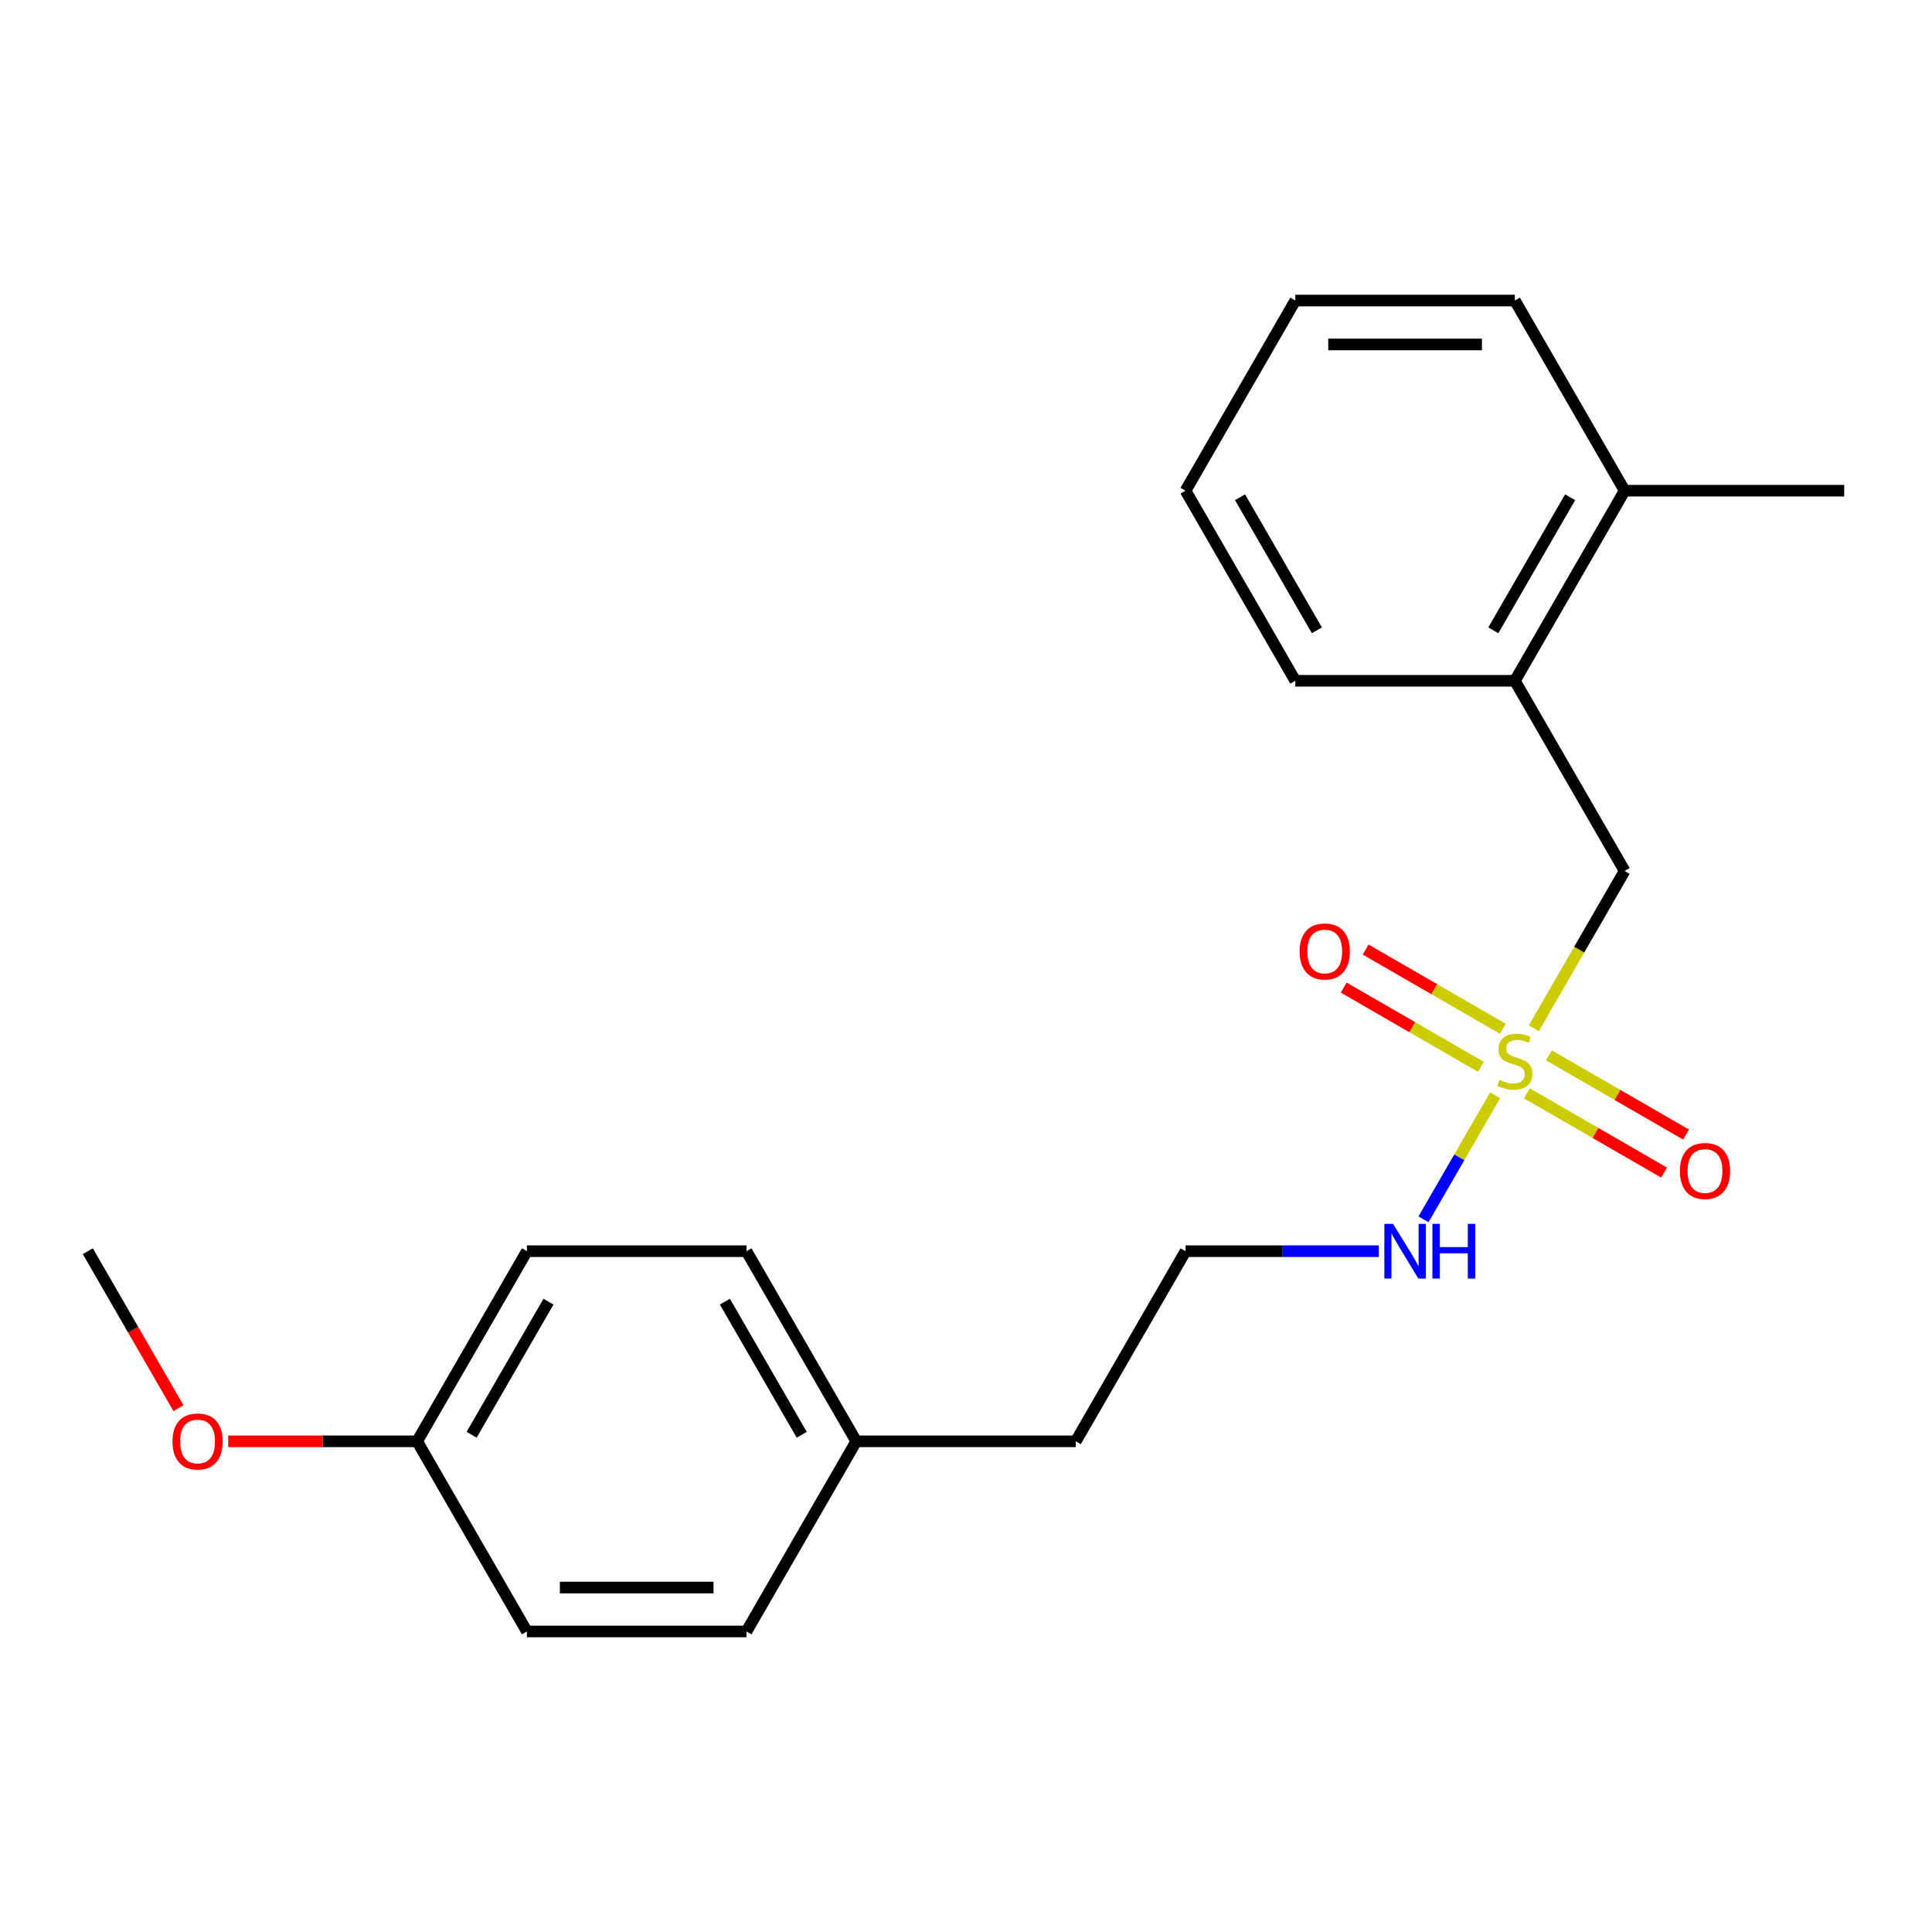 <?xml version='1.0' encoding='iso-8859-1'?>
<svg version='1.1' baseProfile='full'
              xmlns='http://www.w3.org/2000/svg'
                      xmlns:rdkit='http://www.rdkit.org/xml'
                      xmlns:xlink='http://www.w3.org/1999/xlink'
                  xml:space='preserve'
width='1000px' height='1000px' viewBox='0 0 1000 1000'>
<!-- END OF HEADER -->
<rect style='opacity:1.0;fill:#FFFFFF;stroke:none' width='1000' height='1000' x='0' y='0'> </rect>
<path class='bond-0' d='M 793.883,532.245 L 817.396,491.52' style='fill:none;fill-rule:evenodd;stroke:#CCCC00;stroke-width:6px;stroke-linecap:butt;stroke-linejoin:miter;stroke-opacity:1' />
<path class='bond-0' d='M 817.396,491.52 L 840.909,450.794' style='fill:none;fill-rule:evenodd;stroke:#000000;stroke-width:6px;stroke-linecap:butt;stroke-linejoin:miter;stroke-opacity:1' />
<path class='bond-1' d='M 790.33,565.93 L 825.827,586.424' style='fill:none;fill-rule:evenodd;stroke:#CCCC00;stroke-width:6px;stroke-linecap:butt;stroke-linejoin:miter;stroke-opacity:1' />
<path class='bond-1' d='M 825.827,586.424 L 861.324,606.918' style='fill:none;fill-rule:evenodd;stroke:#FF0000;stroke-width:6px;stroke-linecap:butt;stroke-linejoin:miter;stroke-opacity:1' />
<path class='bond-1' d='M 801.694,546.247 L 837.191,566.742' style='fill:none;fill-rule:evenodd;stroke:#CCCC00;stroke-width:6px;stroke-linecap:butt;stroke-linejoin:miter;stroke-opacity:1' />
<path class='bond-1' d='M 837.191,566.742 L 872.688,587.236' style='fill:none;fill-rule:evenodd;stroke:#FF0000;stroke-width:6px;stroke-linecap:butt;stroke-linejoin:miter;stroke-opacity:1' />
<path class='bond-2' d='M 777.852,532.482 L 742.355,511.988' style='fill:none;fill-rule:evenodd;stroke:#CCCC00;stroke-width:6px;stroke-linecap:butt;stroke-linejoin:miter;stroke-opacity:1' />
<path class='bond-2' d='M 742.355,511.988 L 706.858,491.494' style='fill:none;fill-rule:evenodd;stroke:#FF0000;stroke-width:6px;stroke-linecap:butt;stroke-linejoin:miter;stroke-opacity:1' />
<path class='bond-2' d='M 766.488,552.165 L 730.991,531.67' style='fill:none;fill-rule:evenodd;stroke:#CCCC00;stroke-width:6px;stroke-linecap:butt;stroke-linejoin:miter;stroke-opacity:1' />
<path class='bond-2' d='M 730.991,531.67 L 695.494,511.176' style='fill:none;fill-rule:evenodd;stroke:#FF0000;stroke-width:6px;stroke-linecap:butt;stroke-linejoin:miter;stroke-opacity:1' />
<path class='bond-4' d='M 773.86,566.927 L 755.326,599.028' style='fill:none;fill-rule:evenodd;stroke:#CCCC00;stroke-width:6px;stroke-linecap:butt;stroke-linejoin:miter;stroke-opacity:1' />
<path class='bond-4' d='M 755.326,599.028 L 736.793,631.129' style='fill:none;fill-rule:evenodd;stroke:#0000FF;stroke-width:6px;stroke-linecap:butt;stroke-linejoin:miter;stroke-opacity:1' />
<path class='bond-3' d='M 840.909,450.794 L 784.091,352.382' style='fill:none;fill-rule:evenodd;stroke:#000000;stroke-width:6px;stroke-linecap:butt;stroke-linejoin:miter;stroke-opacity:1' />
<path class='bond-5' d='M 784.091,352.382 L 840.909,253.97' style='fill:none;fill-rule:evenodd;stroke:#000000;stroke-width:6px;stroke-linecap:butt;stroke-linejoin:miter;stroke-opacity:1' />
<path class='bond-5' d='M 772.931,326.257 L 812.704,257.368' style='fill:none;fill-rule:evenodd;stroke:#000000;stroke-width:6px;stroke-linecap:butt;stroke-linejoin:miter;stroke-opacity:1' />
<path class='bond-14' d='M 784.091,352.382 L 670.455,352.382' style='fill:none;fill-rule:evenodd;stroke:#000000;stroke-width:6px;stroke-linecap:butt;stroke-linejoin:miter;stroke-opacity:1' />
<path class='bond-8' d='M 713.692,647.618 L 663.664,647.618' style='fill:none;fill-rule:evenodd;stroke:#0000FF;stroke-width:6px;stroke-linecap:butt;stroke-linejoin:miter;stroke-opacity:1' />
<path class='bond-8' d='M 663.664,647.618 L 613.636,647.618' style='fill:none;fill-rule:evenodd;stroke:#000000;stroke-width:6px;stroke-linecap:butt;stroke-linejoin:miter;stroke-opacity:1' />
<path class='bond-16' d='M 840.909,253.97 L 954.545,253.97' style='fill:none;fill-rule:evenodd;stroke:#000000;stroke-width:6px;stroke-linecap:butt;stroke-linejoin:miter;stroke-opacity:1' />
<path class='bond-17' d='M 840.909,253.97 L 784.091,155.558' style='fill:none;fill-rule:evenodd;stroke:#000000;stroke-width:6px;stroke-linecap:butt;stroke-linejoin:miter;stroke-opacity:1' />
<path class='bond-6' d='M 215.909,746.03 L 272.727,647.618' style='fill:none;fill-rule:evenodd;stroke:#000000;stroke-width:6px;stroke-linecap:butt;stroke-linejoin:miter;stroke-opacity:1' />
<path class='bond-6' d='M 244.114,742.632 L 283.887,673.743' style='fill:none;fill-rule:evenodd;stroke:#000000;stroke-width:6px;stroke-linecap:butt;stroke-linejoin:miter;stroke-opacity:1' />
<path class='bond-13' d='M 215.909,746.03 L 167.011,746.03' style='fill:none;fill-rule:evenodd;stroke:#000000;stroke-width:6px;stroke-linecap:butt;stroke-linejoin:miter;stroke-opacity:1' />
<path class='bond-13' d='M 167.011,746.03 L 118.114,746.03' style='fill:none;fill-rule:evenodd;stroke:#FF0000;stroke-width:6px;stroke-linecap:butt;stroke-linejoin:miter;stroke-opacity:1' />
<path class='bond-22' d='M 215.909,746.03 L 272.727,844.442' style='fill:none;fill-rule:evenodd;stroke:#000000;stroke-width:6px;stroke-linecap:butt;stroke-linejoin:miter;stroke-opacity:1' />
<path class='bond-7' d='M 443.182,746.03 L 556.818,746.03' style='fill:none;fill-rule:evenodd;stroke:#000000;stroke-width:6px;stroke-linecap:butt;stroke-linejoin:miter;stroke-opacity:1' />
<path class='bond-11' d='M 443.182,746.03 L 386.364,844.442' style='fill:none;fill-rule:evenodd;stroke:#000000;stroke-width:6px;stroke-linecap:butt;stroke-linejoin:miter;stroke-opacity:1' />
<path class='bond-12' d='M 443.182,746.03 L 386.364,647.618' style='fill:none;fill-rule:evenodd;stroke:#000000;stroke-width:6px;stroke-linecap:butt;stroke-linejoin:miter;stroke-opacity:1' />
<path class='bond-12' d='M 414.977,742.632 L 375.204,673.743' style='fill:none;fill-rule:evenodd;stroke:#000000;stroke-width:6px;stroke-linecap:butt;stroke-linejoin:miter;stroke-opacity:1' />
<path class='bond-15' d='M 613.636,647.618 L 556.818,746.03' style='fill:none;fill-rule:evenodd;stroke:#000000;stroke-width:6px;stroke-linecap:butt;stroke-linejoin:miter;stroke-opacity:1' />
<path class='bond-9' d='M 272.727,844.442 L 386.364,844.442' style='fill:none;fill-rule:evenodd;stroke:#000000;stroke-width:6px;stroke-linecap:butt;stroke-linejoin:miter;stroke-opacity:1' />
<path class='bond-9' d='M 289.773,821.715 L 369.318,821.715' style='fill:none;fill-rule:evenodd;stroke:#000000;stroke-width:6px;stroke-linecap:butt;stroke-linejoin:miter;stroke-opacity:1' />
<path class='bond-10' d='M 272.727,647.618 L 386.364,647.618' style='fill:none;fill-rule:evenodd;stroke:#000000;stroke-width:6px;stroke-linecap:butt;stroke-linejoin:miter;stroke-opacity:1' />
<path class='bond-18' d='M 92.365,728.869 L 68.91,688.244' style='fill:none;fill-rule:evenodd;stroke:#FF0000;stroke-width:6px;stroke-linecap:butt;stroke-linejoin:miter;stroke-opacity:1' />
<path class='bond-18' d='M 68.91,688.244 L 45.455,647.618' style='fill:none;fill-rule:evenodd;stroke:#000000;stroke-width:6px;stroke-linecap:butt;stroke-linejoin:miter;stroke-opacity:1' />
<path class='bond-19' d='M 670.455,352.382 L 613.636,253.97' style='fill:none;fill-rule:evenodd;stroke:#000000;stroke-width:6px;stroke-linecap:butt;stroke-linejoin:miter;stroke-opacity:1' />
<path class='bond-19' d='M 681.614,326.257 L 641.841,257.368' style='fill:none;fill-rule:evenodd;stroke:#000000;stroke-width:6px;stroke-linecap:butt;stroke-linejoin:miter;stroke-opacity:1' />
<path class='bond-21' d='M 784.091,155.558 L 670.455,155.558' style='fill:none;fill-rule:evenodd;stroke:#000000;stroke-width:6px;stroke-linecap:butt;stroke-linejoin:miter;stroke-opacity:1' />
<path class='bond-21' d='M 767.045,178.285 L 687.5,178.285' style='fill:none;fill-rule:evenodd;stroke:#000000;stroke-width:6px;stroke-linecap:butt;stroke-linejoin:miter;stroke-opacity:1' />
<path class='bond-20' d='M 613.636,253.97 L 670.455,155.558' style='fill:none;fill-rule:evenodd;stroke:#000000;stroke-width:6px;stroke-linecap:butt;stroke-linejoin:miter;stroke-opacity:1' />
<path  class='atom-0' d='M 776.091 558.926
Q 776.411 559.046, 777.731 559.606
Q 779.051 560.166, 780.491 560.526
Q 781.971 560.846, 783.411 560.846
Q 786.091 560.846, 787.651 559.566
Q 789.211 558.246, 789.211 555.966
Q 789.211 554.406, 788.411 553.446
Q 787.651 552.486, 786.451 551.966
Q 785.251 551.446, 783.251 550.846
Q 780.731 550.086, 779.211 549.366
Q 777.731 548.646, 776.651 547.126
Q 775.611 545.606, 775.611 543.046
Q 775.611 539.486, 778.011 537.286
Q 780.451 535.086, 785.251 535.086
Q 788.531 535.086, 792.251 536.646
L 791.331 539.726
Q 787.931 538.326, 785.371 538.326
Q 782.611 538.326, 781.091 539.486
Q 779.571 540.606, 779.611 542.566
Q 779.611 544.086, 780.371 545.006
Q 781.171 545.926, 782.291 546.446
Q 783.451 546.966, 785.371 547.566
Q 787.931 548.366, 789.451 549.166
Q 790.971 549.966, 792.051 551.606
Q 793.171 553.206, 793.171 555.966
Q 793.171 559.886, 790.531 562.006
Q 787.931 564.086, 783.571 564.086
Q 781.051 564.086, 779.131 563.526
Q 777.251 563.006, 775.011 562.086
L 776.091 558.926
' fill='#CCCC00'/>
<path  class='atom-2' d='M 869.503 606.104
Q 869.503 599.304, 872.863 595.504
Q 876.223 591.704, 882.503 591.704
Q 888.783 591.704, 892.143 595.504
Q 895.503 599.304, 895.503 606.104
Q 895.503 612.984, 892.103 616.904
Q 888.703 620.784, 882.503 620.784
Q 876.263 620.784, 872.863 616.904
Q 869.503 613.024, 869.503 606.104
M 882.503 617.584
Q 886.823 617.584, 889.143 614.704
Q 891.503 611.784, 891.503 606.104
Q 891.503 600.544, 889.143 597.744
Q 886.823 594.904, 882.503 594.904
Q 878.183 594.904, 875.823 597.704
Q 873.503 600.504, 873.503 606.104
Q 873.503 611.824, 875.823 614.704
Q 878.183 617.584, 882.503 617.584
' fill='#FF0000'/>
<path  class='atom-3' d='M 672.679 492.468
Q 672.679 485.668, 676.039 481.868
Q 679.399 478.068, 685.679 478.068
Q 691.959 478.068, 695.319 481.868
Q 698.679 485.668, 698.679 492.468
Q 698.679 499.348, 695.279 503.268
Q 691.879 507.148, 685.679 507.148
Q 679.439 507.148, 676.039 503.268
Q 672.679 499.388, 672.679 492.468
M 685.679 503.948
Q 689.999 503.948, 692.319 501.068
Q 694.679 498.148, 694.679 492.468
Q 694.679 486.908, 692.319 484.108
Q 689.999 481.268, 685.679 481.268
Q 681.359 481.268, 678.999 484.068
Q 676.679 486.868, 676.679 492.468
Q 676.679 498.188, 678.999 501.068
Q 681.359 503.948, 685.679 503.948
' fill='#FF0000'/>
<path  class='atom-5' d='M 721.013 633.458
L 730.293 648.458
Q 731.213 649.938, 732.693 652.618
Q 734.173 655.298, 734.253 655.458
L 734.253 633.458
L 738.013 633.458
L 738.013 661.778
L 734.133 661.778
L 724.173 645.378
Q 723.013 643.458, 721.773 641.258
Q 720.573 639.058, 720.213 638.378
L 720.213 661.778
L 716.533 661.778
L 716.533 633.458
L 721.013 633.458
' fill='#0000FF'/>
<path  class='atom-5' d='M 741.413 633.458
L 745.253 633.458
L 745.253 645.498
L 759.733 645.498
L 759.733 633.458
L 763.573 633.458
L 763.573 661.778
L 759.733 661.778
L 759.733 648.698
L 745.253 648.698
L 745.253 661.778
L 741.413 661.778
L 741.413 633.458
' fill='#0000FF'/>
<path  class='atom-14' d='M 89.273 746.11
Q 89.273 739.31, 92.633 735.51
Q 95.993 731.71, 102.273 731.71
Q 108.553 731.71, 111.913 735.51
Q 115.273 739.31, 115.273 746.11
Q 115.273 752.99, 111.873 756.91
Q 108.473 760.79, 102.273 760.79
Q 96.033 760.79, 92.633 756.91
Q 89.273 753.03, 89.273 746.11
M 102.273 757.59
Q 106.593 757.59, 108.913 754.71
Q 111.273 751.79, 111.273 746.11
Q 111.273 740.55, 108.913 737.75
Q 106.593 734.91, 102.273 734.91
Q 97.953 734.91, 95.593 737.71
Q 93.273 740.51, 93.273 746.11
Q 93.273 751.83, 95.593 754.71
Q 97.953 757.59, 102.273 757.59
' fill='#FF0000'/>
</svg>
